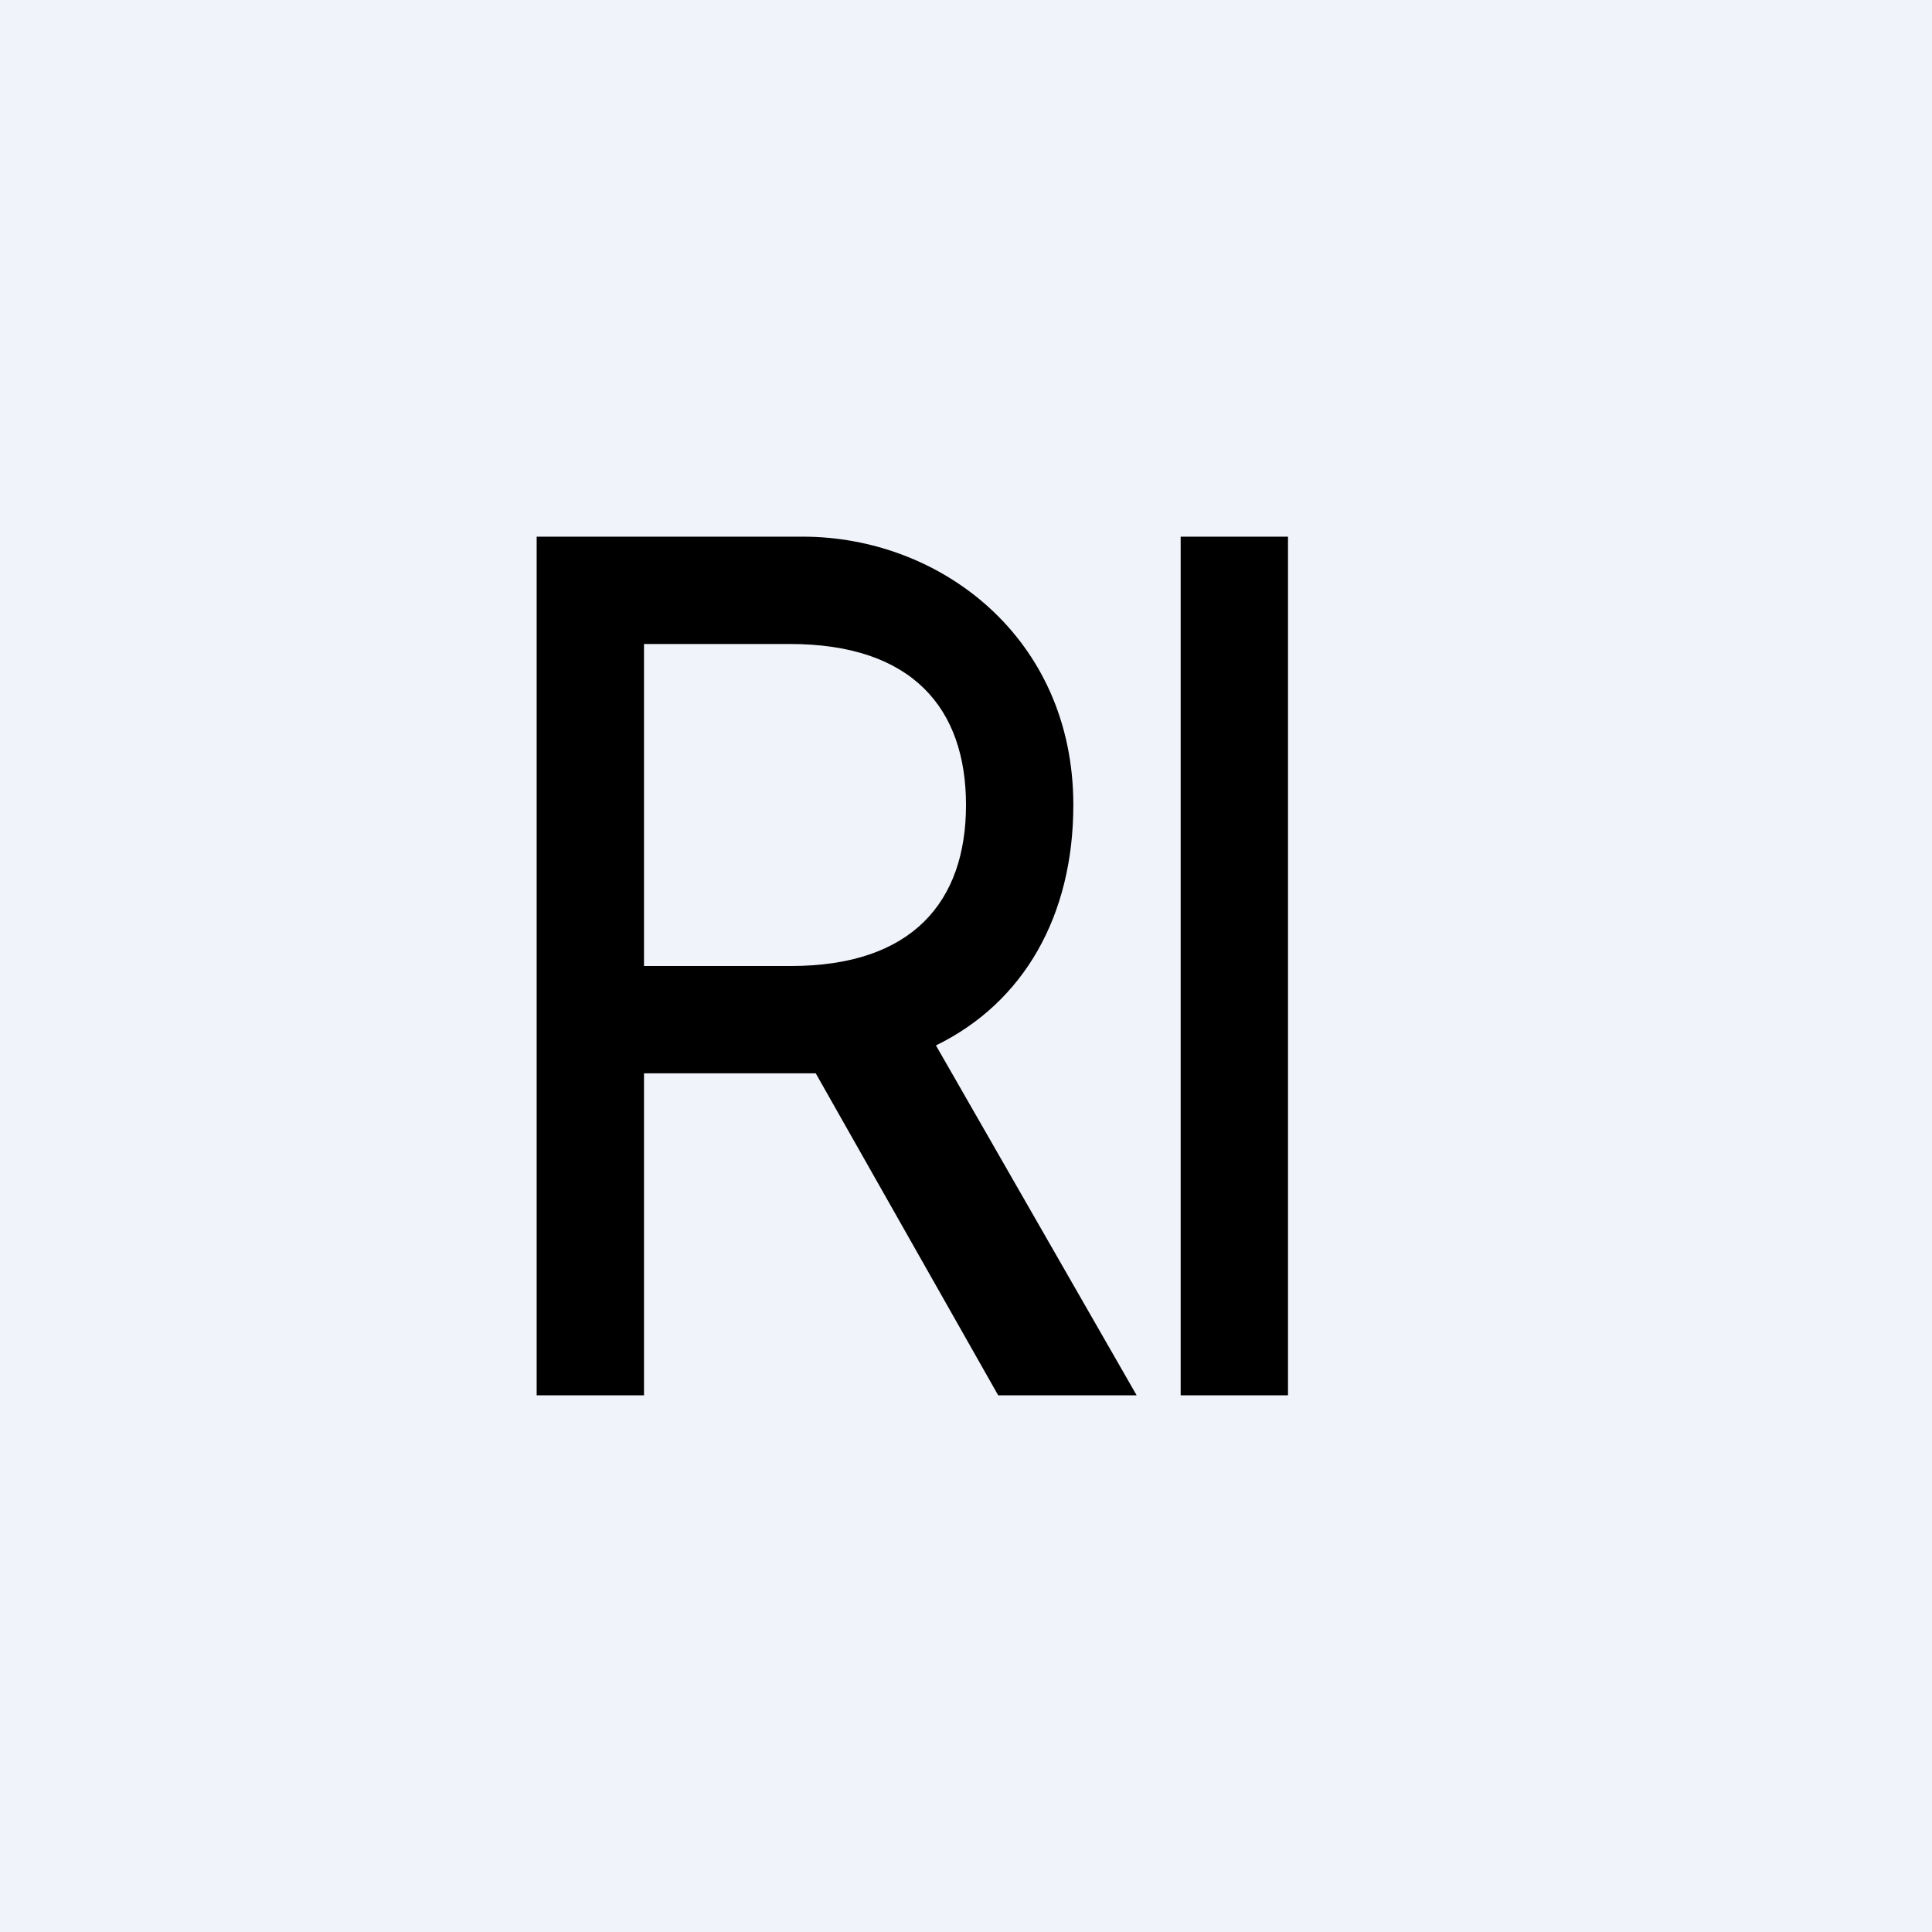 <!-- by TradingView --><svg width="18" height="18" viewBox="0 0 18 18" xmlns="http://www.w3.org/2000/svg"><path fill="#F0F3FA" d="M0 0h18v18H0z"/><path fill-rule="evenodd" d="M5 5v8h1v-3h1.6l1.7 3h1.29L8.72 9.74C9.54 9.34 10 8.53 10 7.5 10 5.94 8.76 5 7.48 5H5Zm1 4h1.37C8.5 9 9 8.4 9 7.5S8.5 6 7.36 6H6v3Zm6 4V5h-1v8h1Z"/></svg>
